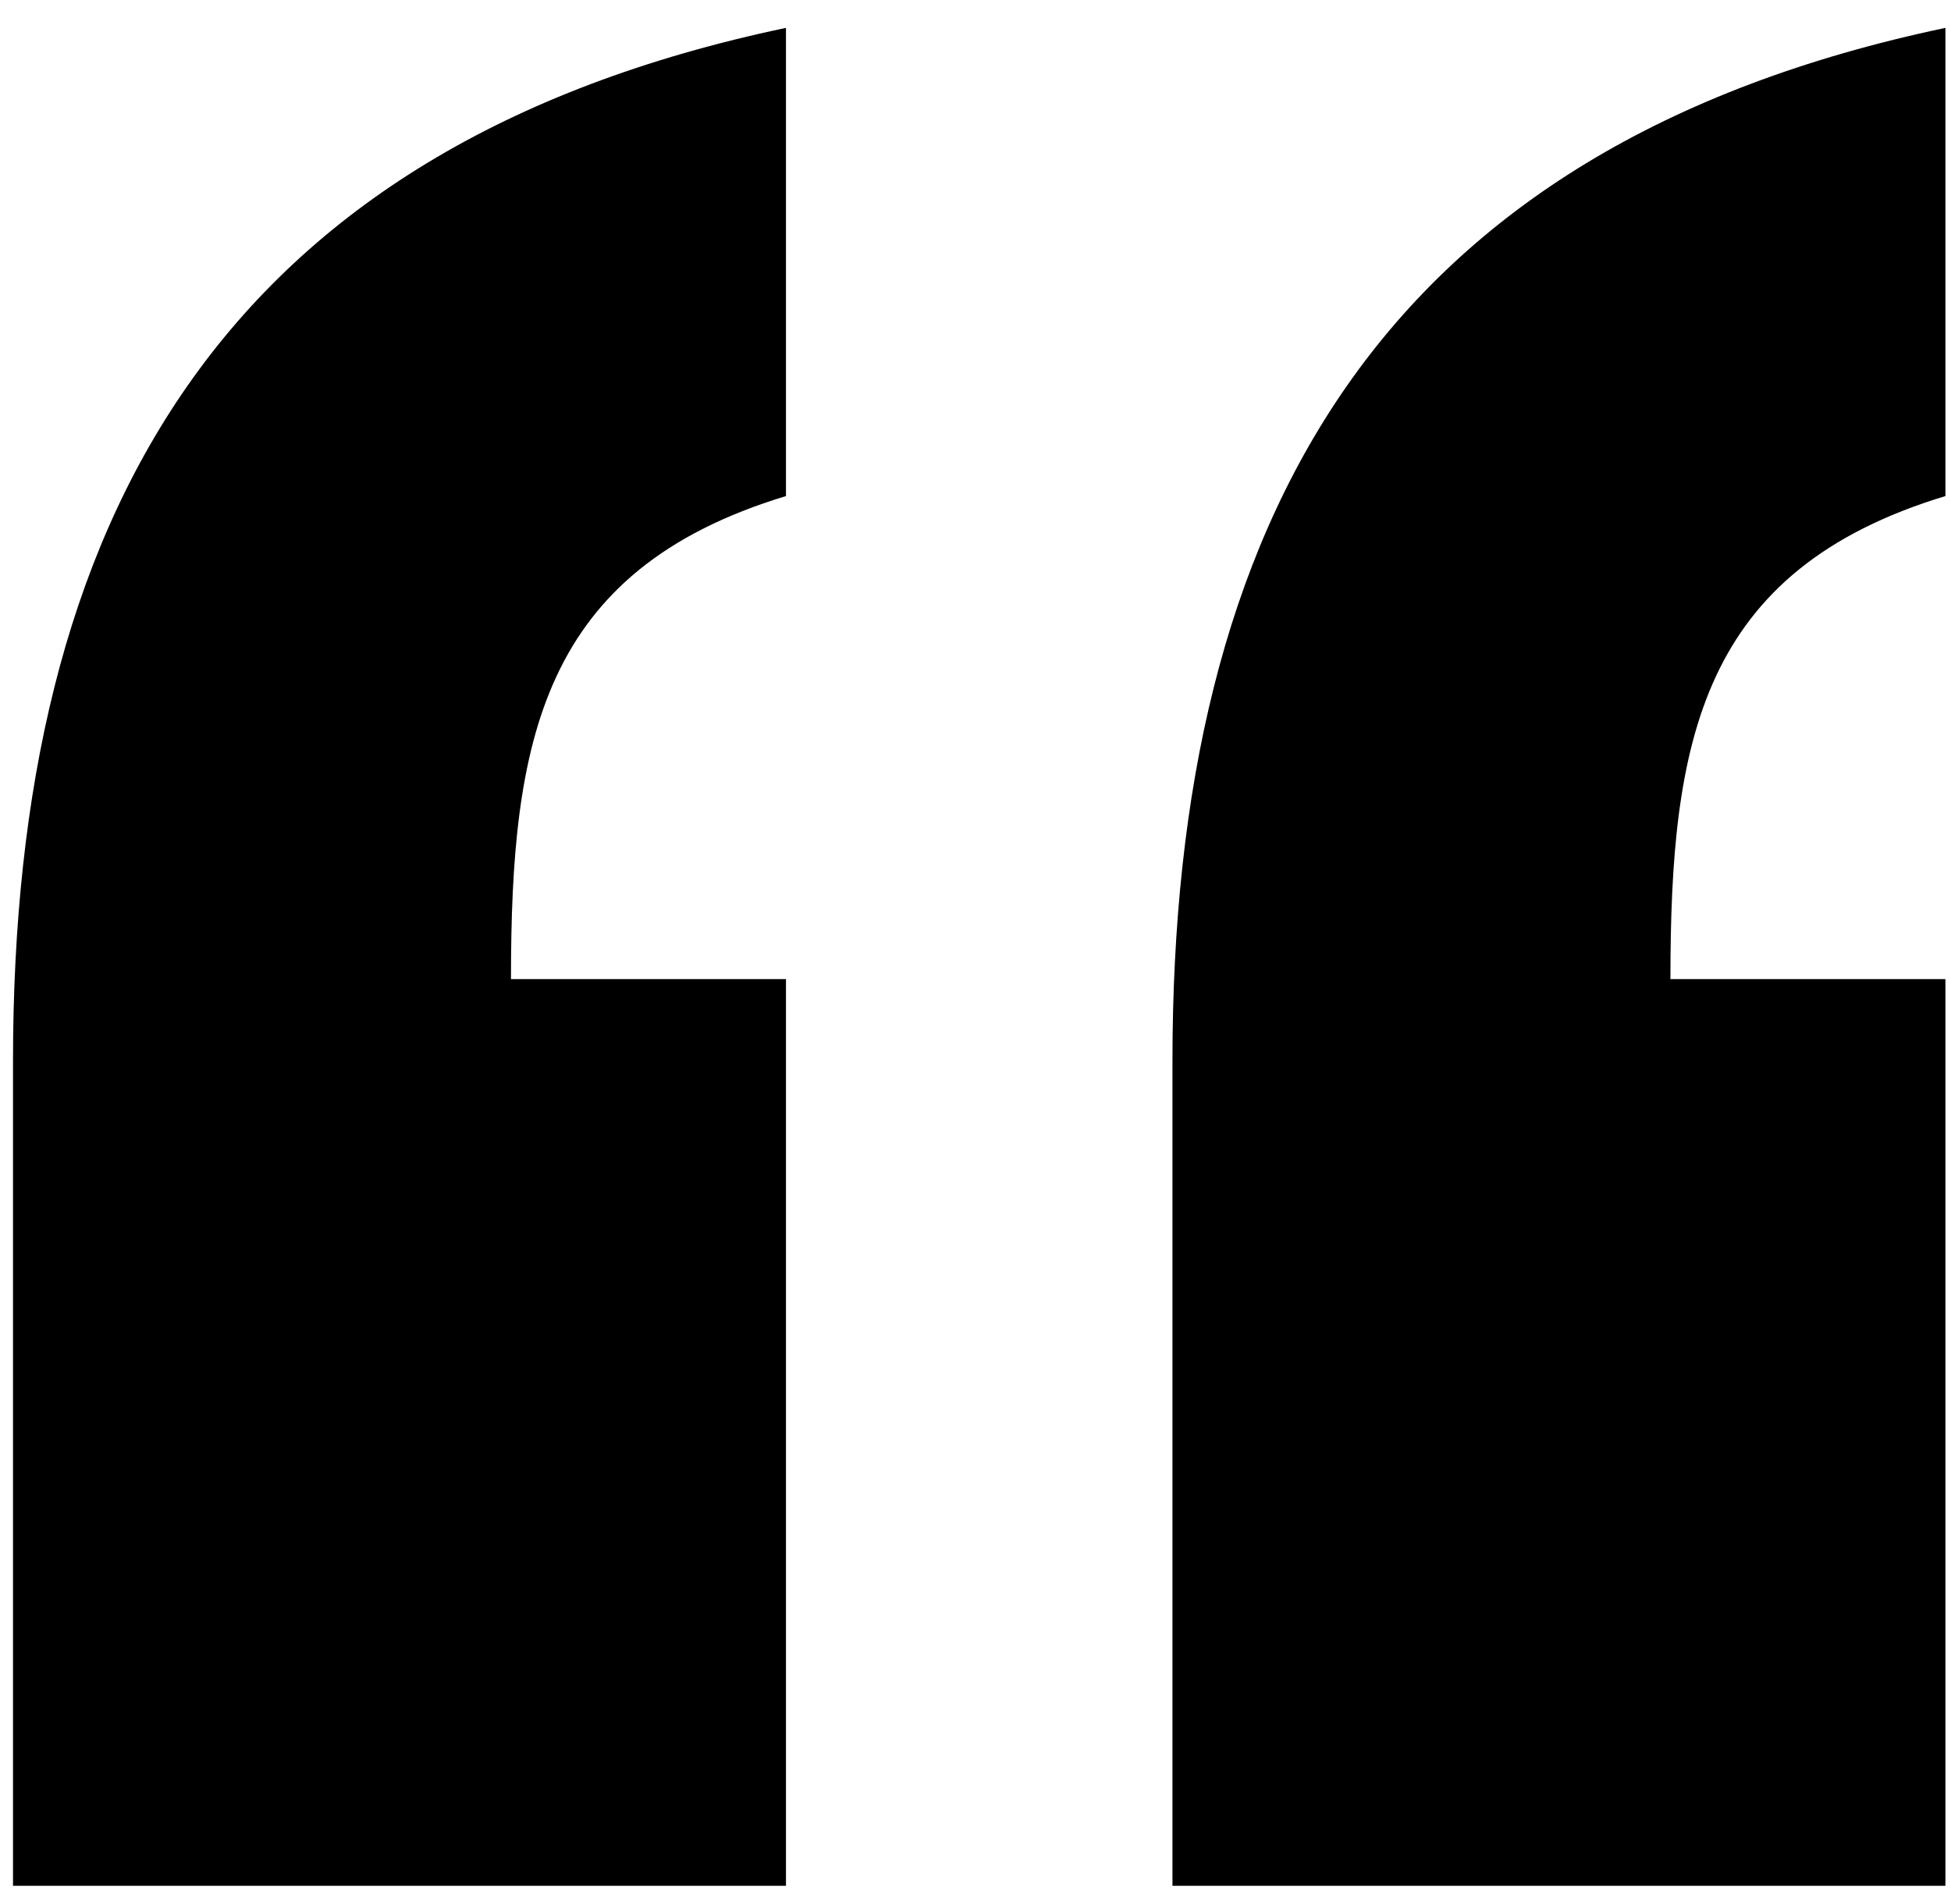 <svg width="42" height="41" viewBox="0 0 42 41" fill="none" xmlns="http://www.w3.org/2000/svg">
  <path d="M41.88 40.6V21.08H35.96C35.96 15.96 36.6 12.28 41.88 10.68V0.6C29.72 3.16 25.24 11.16 25.24 22.84V40.6H41.88ZM16.92 40.6V21.08H11C11 15.96 11.64 12.28 16.92 10.68V0.6C4.76 3.16 0.28 11.16 0.28 22.84V40.6H16.92Z" fill="black"/>
</svg>
